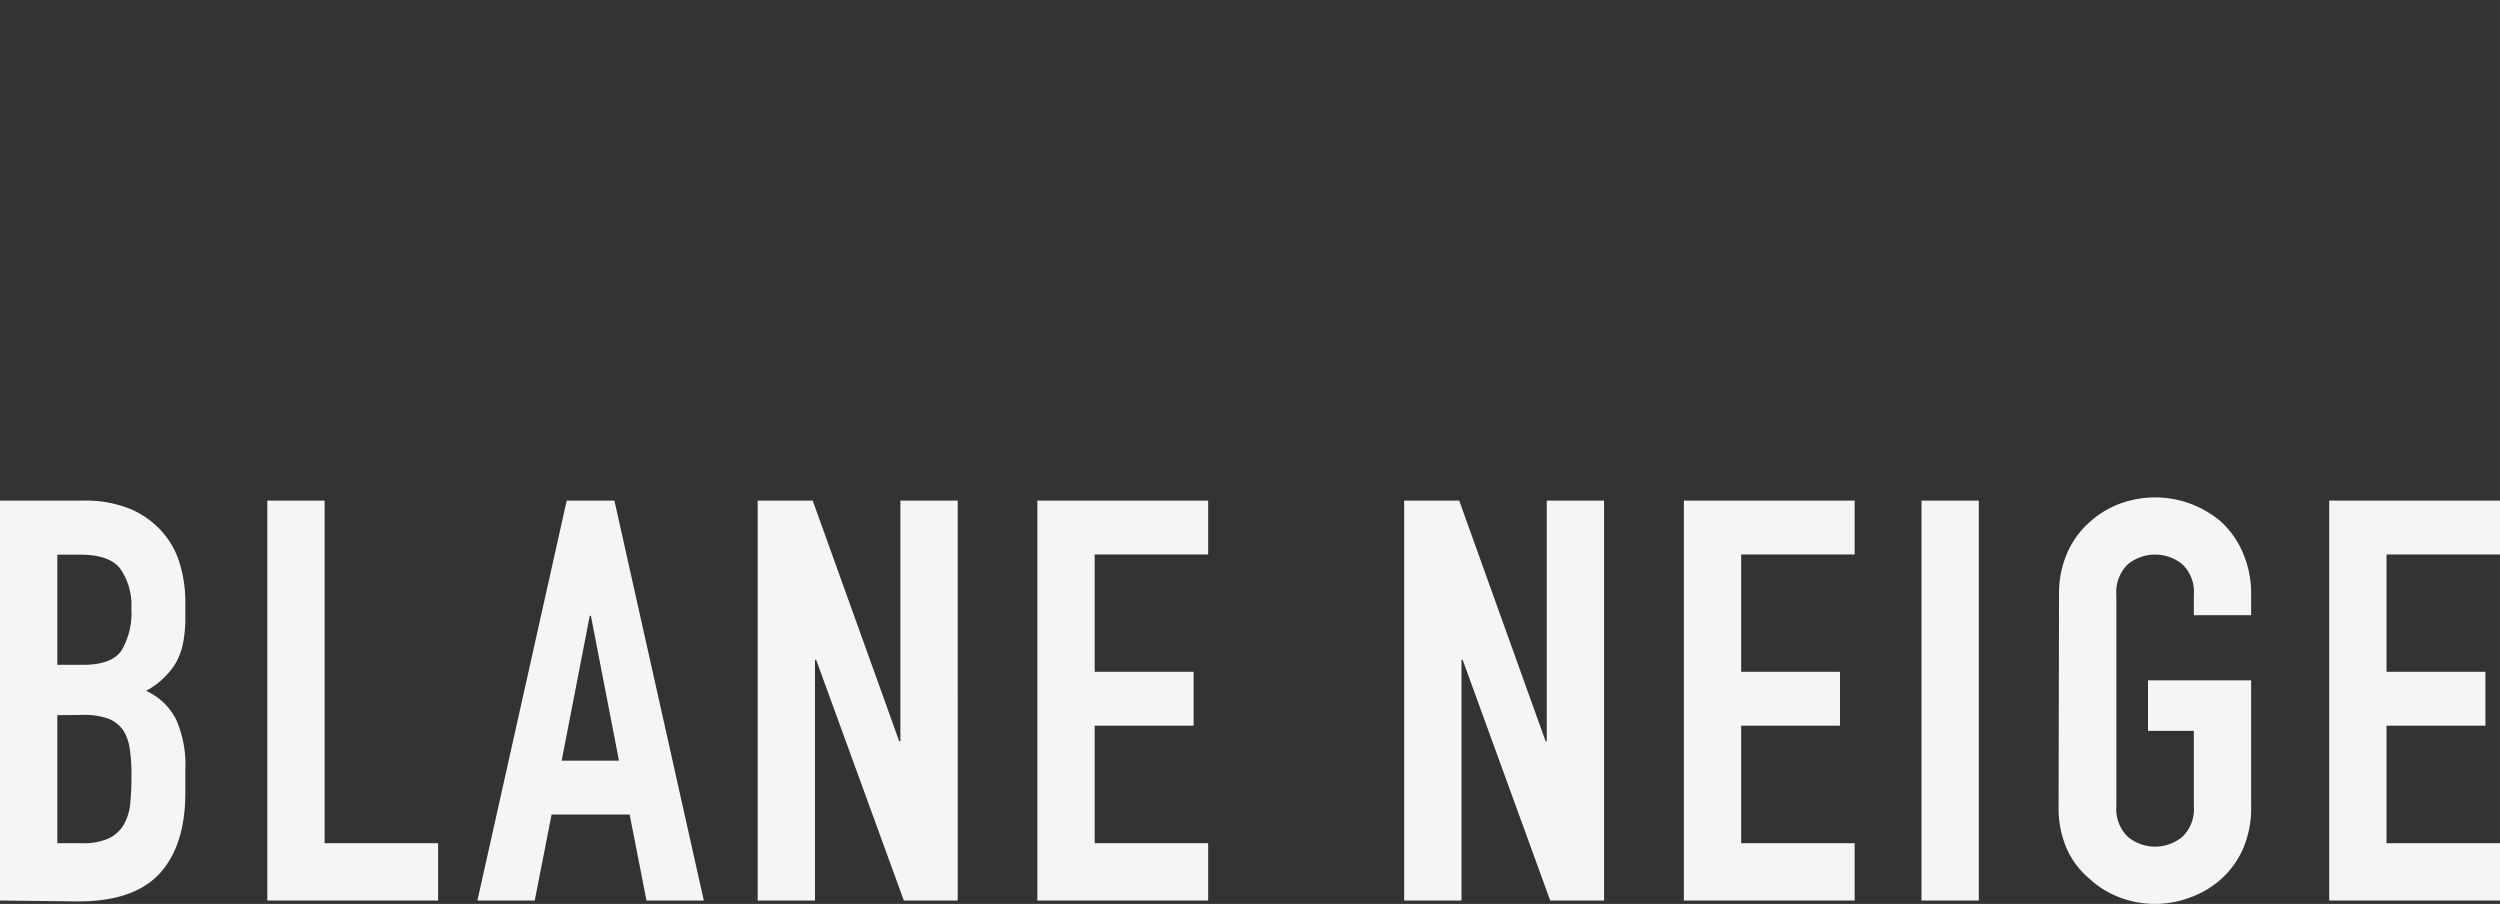<?xml version="1.0" encoding="UTF-8"?> <svg xmlns="http://www.w3.org/2000/svg" viewBox="0 0 218.1 78.86"><rect x="0" y="0" width="218.1" height="78.86" fill="#333333" stroke="none"/><defs><style>.a{fill:#f5f5f5;}</style></defs><path class="a" d="M0,78.56V43.67H7.3a10.41,10.41,0,0,1,4.09.74,7.74,7.74,0,0,1,2.77,2,7.21,7.21,0,0,1,1.54,2.82,11.5,11.5,0,0,1,.47,3.3v1.28a11.41,11.41,0,0,1-.22,2.4,5.83,5.83,0,0,1-.66,1.71,6.85,6.85,0,0,1-2.55,2.35,5.43,5.43,0,0,1,2.6,2.45,9.72,9.72,0,0,1,.83,4.41v2c0,3.07-.74,5.43-2.23,7.06s-3.86,2.45-7.13,2.45ZM5,62.39V73.56H7.15a5.26,5.26,0,0,0,2.38-.44,3,3,0,0,0,1.3-1.23A4.65,4.65,0,0,0,11.37,70c.07-.72.1-1.5.1-2.35a14.73,14.73,0,0,0-.15-2.3,4,4,0,0,0-.59-1.67,2.92,2.92,0,0,0-1.32-1,6.3,6.3,0,0,0-2.2-.31Zm0-14V58H7.25c1.66,0,2.78-.42,3.35-1.25a6.41,6.41,0,0,0,.86-3.65,5.52,5.52,0,0,0-1-3.53c-.64-.79-1.79-1.18-3.46-1.18ZM23.32,78.56V43.67h5V73.56h9.9v5ZM54,66.36,51.55,53.72h-.1L49,66.36ZM41.65,78.56l7.79-34.89H53.6l7.8,34.89h-5l-1.47-7.5H48.12l-1.47,7.5Zm24.45,0V43.67h4.8l7.55,21h.1v-21h5V78.56h-4.7l-7.65-21h-.1v21Zm24.4,0V43.67h14.9v4.7H95.5V58.61h8.63v4.7H95.5V73.56h9.9v5Zm32,0V43.67h4.8l7.54,21h.1v-21h5V78.56h-4.7l-7.64-21h-.1v21Zm24.4,0V43.67h14.9v4.7h-9.9V58.61h8.62v4.7h-8.62V73.56h9.9v5Zm20.73,0V43.67h5V78.56Zm12-26.66a8.8,8.8,0,0,1,.74-3.72,7.69,7.69,0,0,1,2-2.69A8.08,8.08,0,0,1,185,43.92a8.88,8.88,0,0,1,8.74,1.57,7.87,7.87,0,0,1,1.91,2.69,9,9,0,0,1,.74,3.72v1.77h-5V51.9a3.34,3.34,0,0,0-1-2.67,3.76,3.76,0,0,0-4.76,0,3.38,3.38,0,0,0-1,2.67V70.33a3.38,3.38,0,0,0,1,2.67,3.72,3.72,0,0,0,4.76,0,3.34,3.34,0,0,0,1-2.67V63.76h-4V59.35h9v11a8.91,8.91,0,0,1-.74,3.77,7.79,7.79,0,0,1-1.91,2.6A8.36,8.36,0,0,1,191,78.32a8.66,8.66,0,0,1-6,0,7.94,7.94,0,0,1-2.67-1.62,7.36,7.36,0,0,1-2-2.6,8.91,8.91,0,0,1-.74-3.77ZM203.2,78.56V43.67h14.9v4.7h-9.9V58.61h8.63v4.7H208.2V73.56h9.9v5Z"></path></svg> 